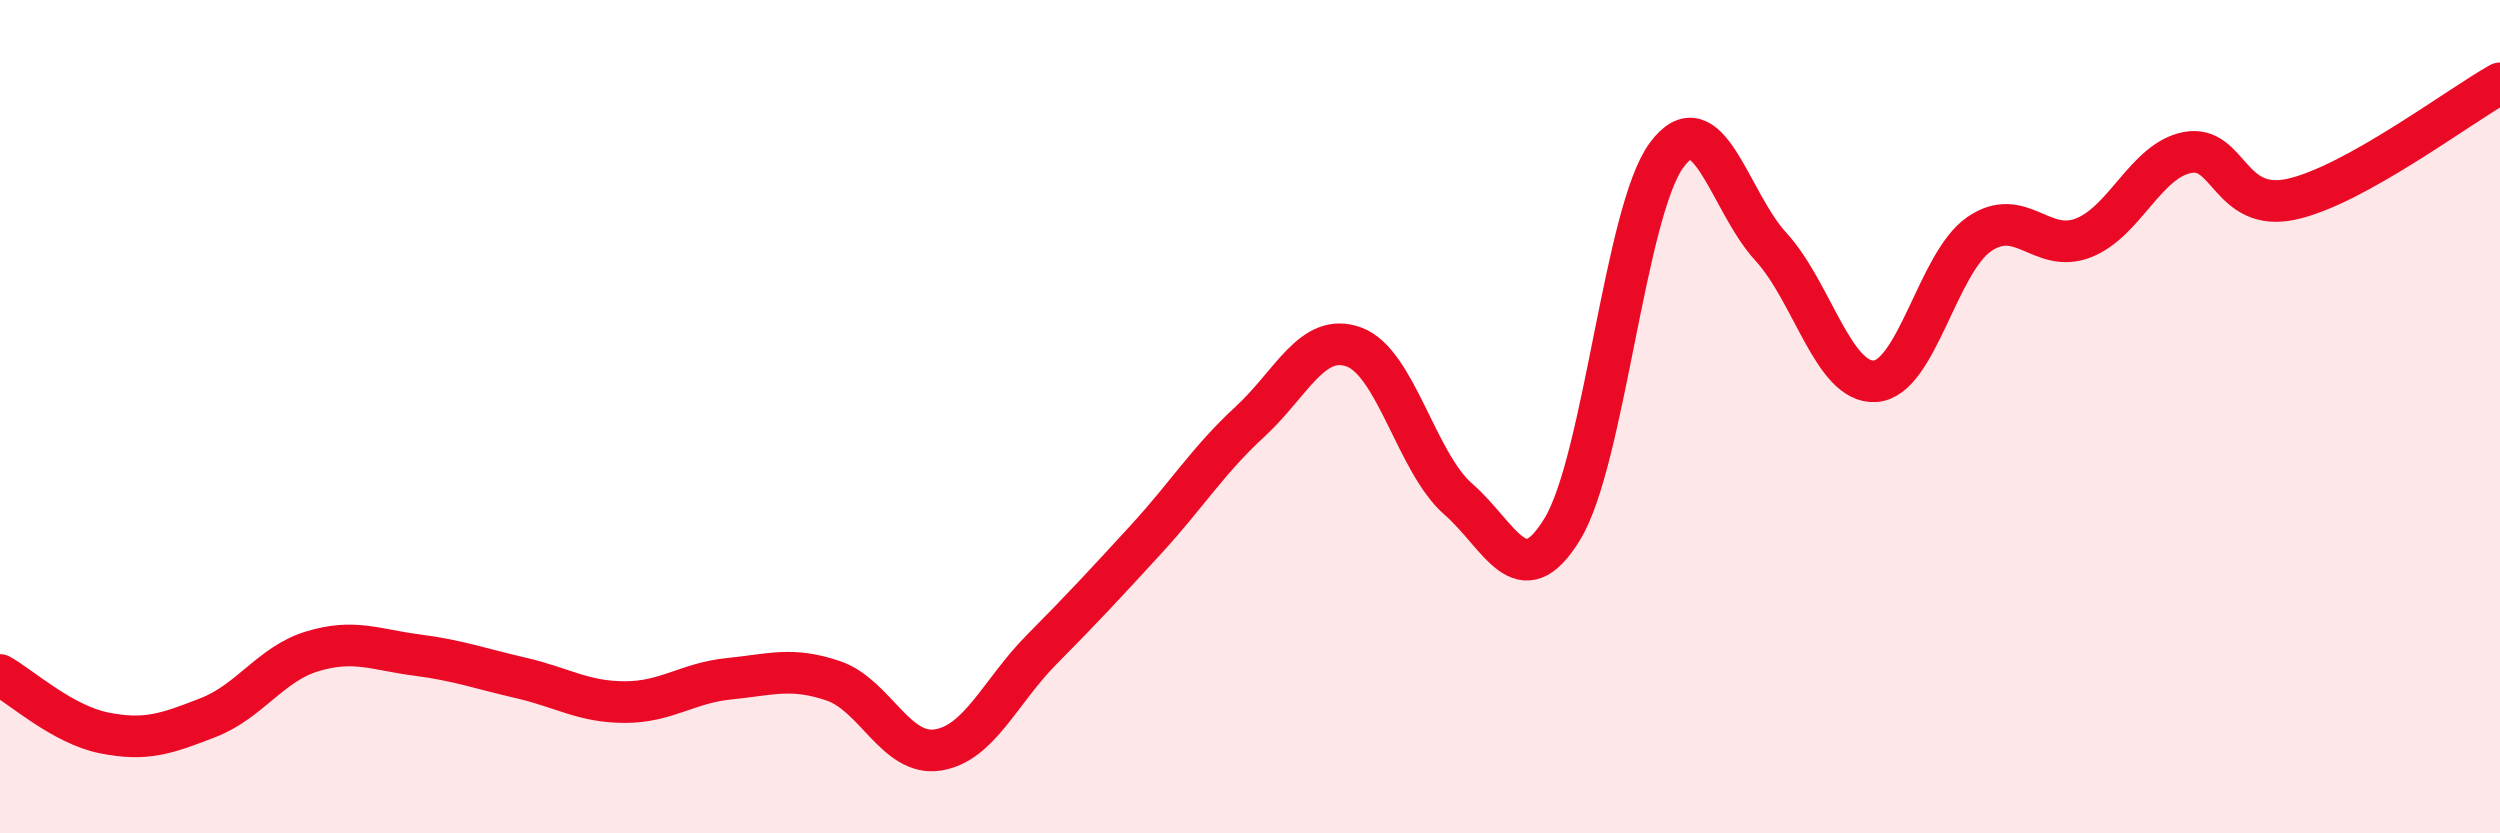 
    <svg width="60" height="20" viewBox="0 0 60 20" xmlns="http://www.w3.org/2000/svg">
      <path
        d="M 0,16.2 C 0.5,16.48 1.5,17.39 2.5,17.59 C 3.5,17.79 4,17.61 5,17.22 C 6,16.83 6.5,15.93 7.5,15.63 C 8.5,15.33 9,15.59 10,15.72 C 11,15.85 11.5,16.04 12.5,16.27 C 13.5,16.5 14,16.85 15,16.85 C 16,16.85 16.5,16.39 17.5,16.29 C 18.5,16.19 19,16 20,16.34 C 21,16.68 21.5,18.15 22.5,18 C 23.5,17.85 24,16.6 25,15.59 C 26,14.58 26.5,14.04 27.5,12.95 C 28.5,11.86 29,11.04 30,10.12 C 31,9.2 31.5,7.96 32.5,8.33 C 33.5,8.7 34,11.11 35,11.98 C 36,12.85 36.5,14.34 37.5,12.69 C 38.5,11.04 39,5.07 40,3.72 C 41,2.37 41.5,4.83 42.5,5.92 C 43.5,7.01 44,9.21 45,9.15 C 46,9.09 46.5,6.31 47.5,5.62 C 48.5,4.93 49,6.1 50,5.71 C 51,5.32 51.5,3.85 52.5,3.66 C 53.5,3.47 53.5,5.11 55,4.78 C 56.5,4.45 59,2.56 60,2L60 20L0 20Z"
        fill="#EB0A25"
        opacity="0.1"
        stroke-linecap="round"
        stroke-linejoin="round"
      />
      <path
        d="M 0,16.2 C 0.5,16.48 1.5,17.39 2.5,17.59 C 3.5,17.79 4,17.61 5,17.22 C 6,16.83 6.5,15.93 7.5,15.63 C 8.5,15.33 9,15.59 10,15.72 C 11,15.85 11.5,16.04 12.5,16.27 C 13.5,16.5 14,16.85 15,16.85 C 16,16.85 16.5,16.39 17.5,16.29 C 18.5,16.19 19,16 20,16.34 C 21,16.68 21.5,18.15 22.5,18 C 23.5,17.85 24,16.6 25,15.59 C 26,14.58 26.5,14.04 27.5,12.95 C 28.5,11.86 29,11.04 30,10.12 C 31,9.2 31.5,7.96 32.5,8.33 C 33.5,8.7 34,11.11 35,11.98 C 36,12.85 36.5,14.34 37.5,12.69 C 38.5,11.04 39,5.07 40,3.72 C 41,2.37 41.5,4.83 42.5,5.92 C 43.5,7.01 44,9.21 45,9.15 C 46,9.09 46.5,6.31 47.5,5.62 C 48.5,4.93 49,6.1 50,5.71 C 51,5.32 51.5,3.85 52.5,3.66 C 53.5,3.47 53.5,5.11 55,4.78 C 56.5,4.45 59,2.56 60,2"
        stroke="#EB0A25"
        stroke-width="1"
        fill="none"
        stroke-linecap="round"
        stroke-linejoin="round"
      />
    </svg>
  